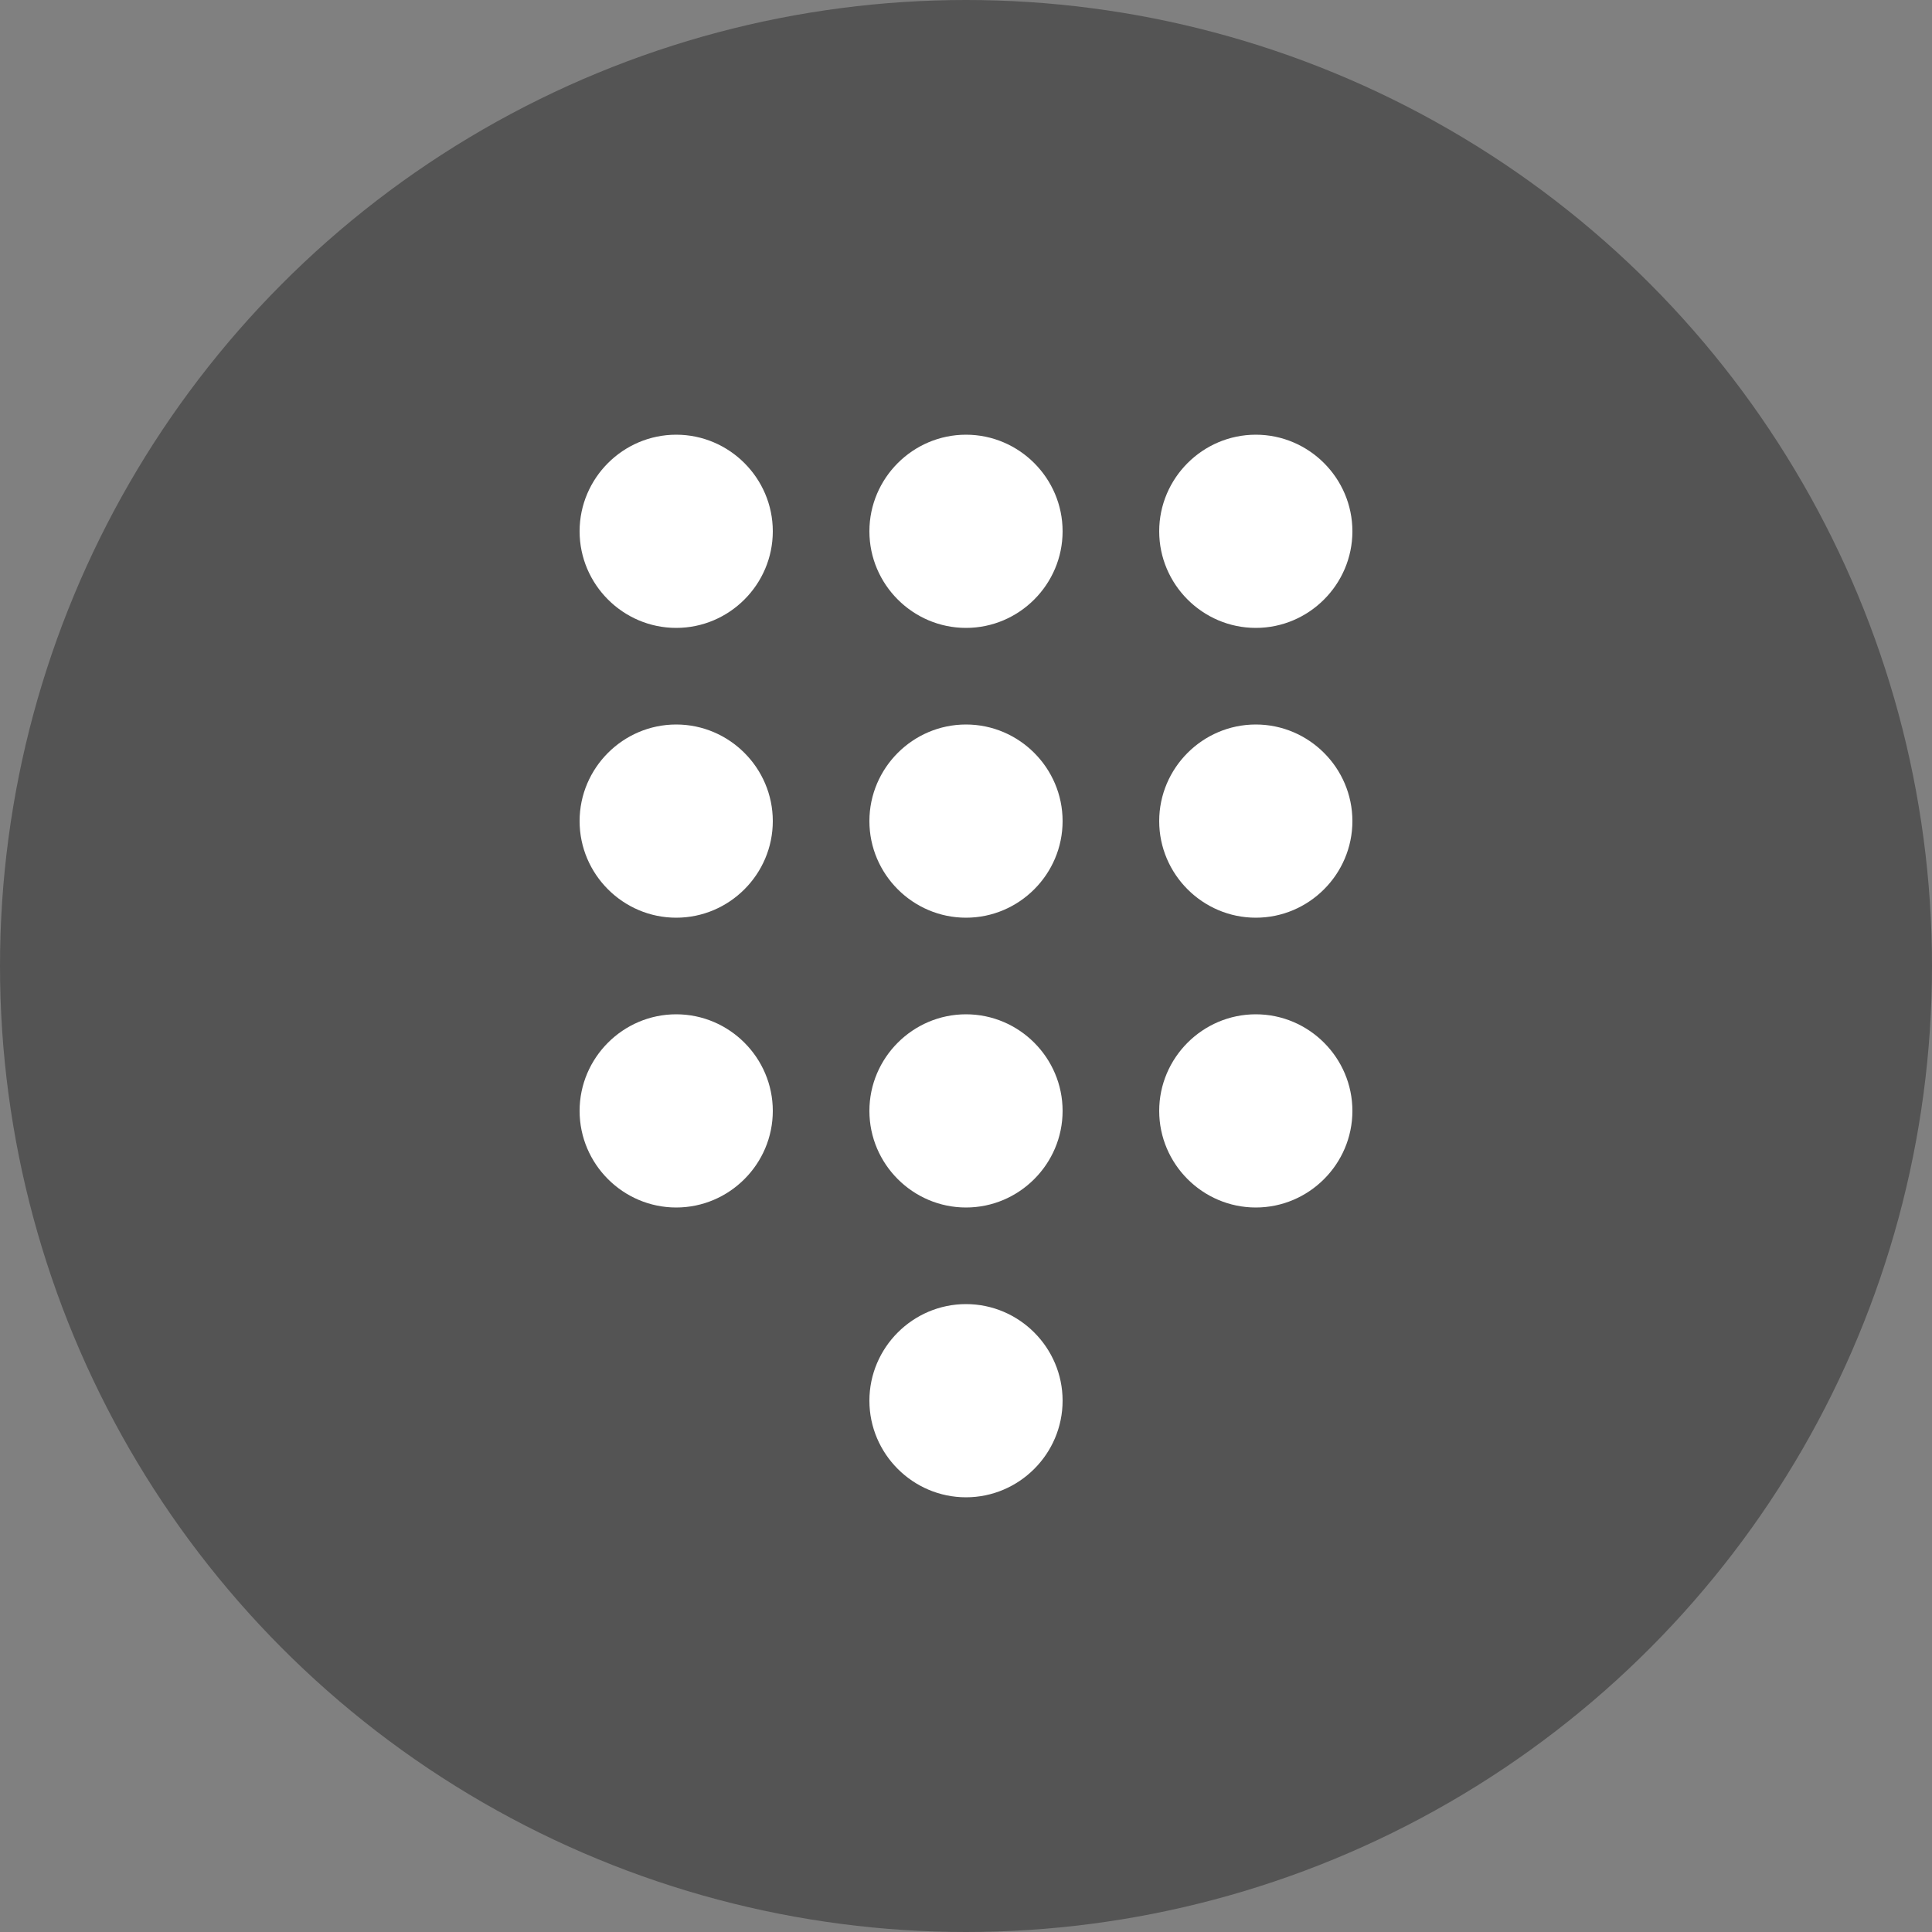 <svg width="72" height="72" viewBox="0 0 72 72" fill="none" xmlns="http://www.w3.org/2000/svg">
<rect x="0" y="0" width="72" height="72" fill="#808080" stroke="none"/>
<circle cx="36" cy="36" r="36" fill="#545454"/>
<path fill-rule="evenodd" clip-rule="evenodd" d="M21.6 19.8C21.6 17.82 23.22 16.2 25.2 16.2C27.18 16.2 28.8 17.82 28.8 19.8C28.8 21.78 27.18 23.4 25.2 23.4C23.22 23.4 21.6 21.78 21.6 19.8ZM32.4 52.2C32.4 50.22 34.02 48.6 36 48.6C37.98 48.6 39.6 50.22 39.6 52.2C39.6 54.18 37.98 55.8 36 55.8C34.02 55.8 32.4 54.18 32.4 52.2ZM25.2 27C23.22 27 21.6 28.62 21.6 30.6C21.6 32.58 23.22 34.2 25.2 34.2C27.18 34.2 28.8 32.58 28.8 30.6C28.8 28.62 27.18 27 25.2 27ZM21.6 41.4C21.6 39.42 23.22 37.8 25.2 37.8C27.18 37.8 28.8 39.42 28.8 41.4C28.8 43.38 27.18 45 25.2 45C23.22 45 21.6 43.38 21.6 41.4ZM46.8 23.4C48.78 23.4 50.4 21.78 50.4 19.8C50.4 17.82 48.78 16.2 46.8 16.2C44.82 16.2 43.2 17.82 43.2 19.8C43.2 21.78 44.82 23.4 46.8 23.4ZM32.4 41.4C32.4 39.42 34.02 37.8 36 37.8C37.98 37.8 39.6 39.42 39.6 41.4C39.6 43.38 37.98 45 36 45C34.02 45 32.4 43.38 32.4 41.4ZM46.8 37.8C44.82 37.8 43.2 39.42 43.2 41.4C43.2 43.38 44.82 45 46.8 45C48.78 45 50.4 43.38 50.4 41.4C50.4 39.42 48.78 37.8 46.8 37.8ZM43.2 30.6C43.2 28.62 44.82 27 46.8 27C48.78 27 50.4 28.62 50.4 30.6C50.4 32.58 48.78 34.2 46.8 34.2C44.82 34.2 43.2 32.58 43.2 30.6ZM36 27C34.02 27 32.4 28.62 32.4 30.6C32.4 32.58 34.02 34.2 36 34.2C37.98 34.2 39.6 32.58 39.6 30.6C39.6 28.62 37.98 27 36 27ZM32.4 19.8C32.4 17.82 34.02 16.2 36 16.2C37.98 16.2 39.6 17.82 39.6 19.8C39.6 21.78 37.98 23.4 36 23.4C34.02 23.4 32.4 21.78 32.4 19.8Z" fill="white"/>
</svg>
